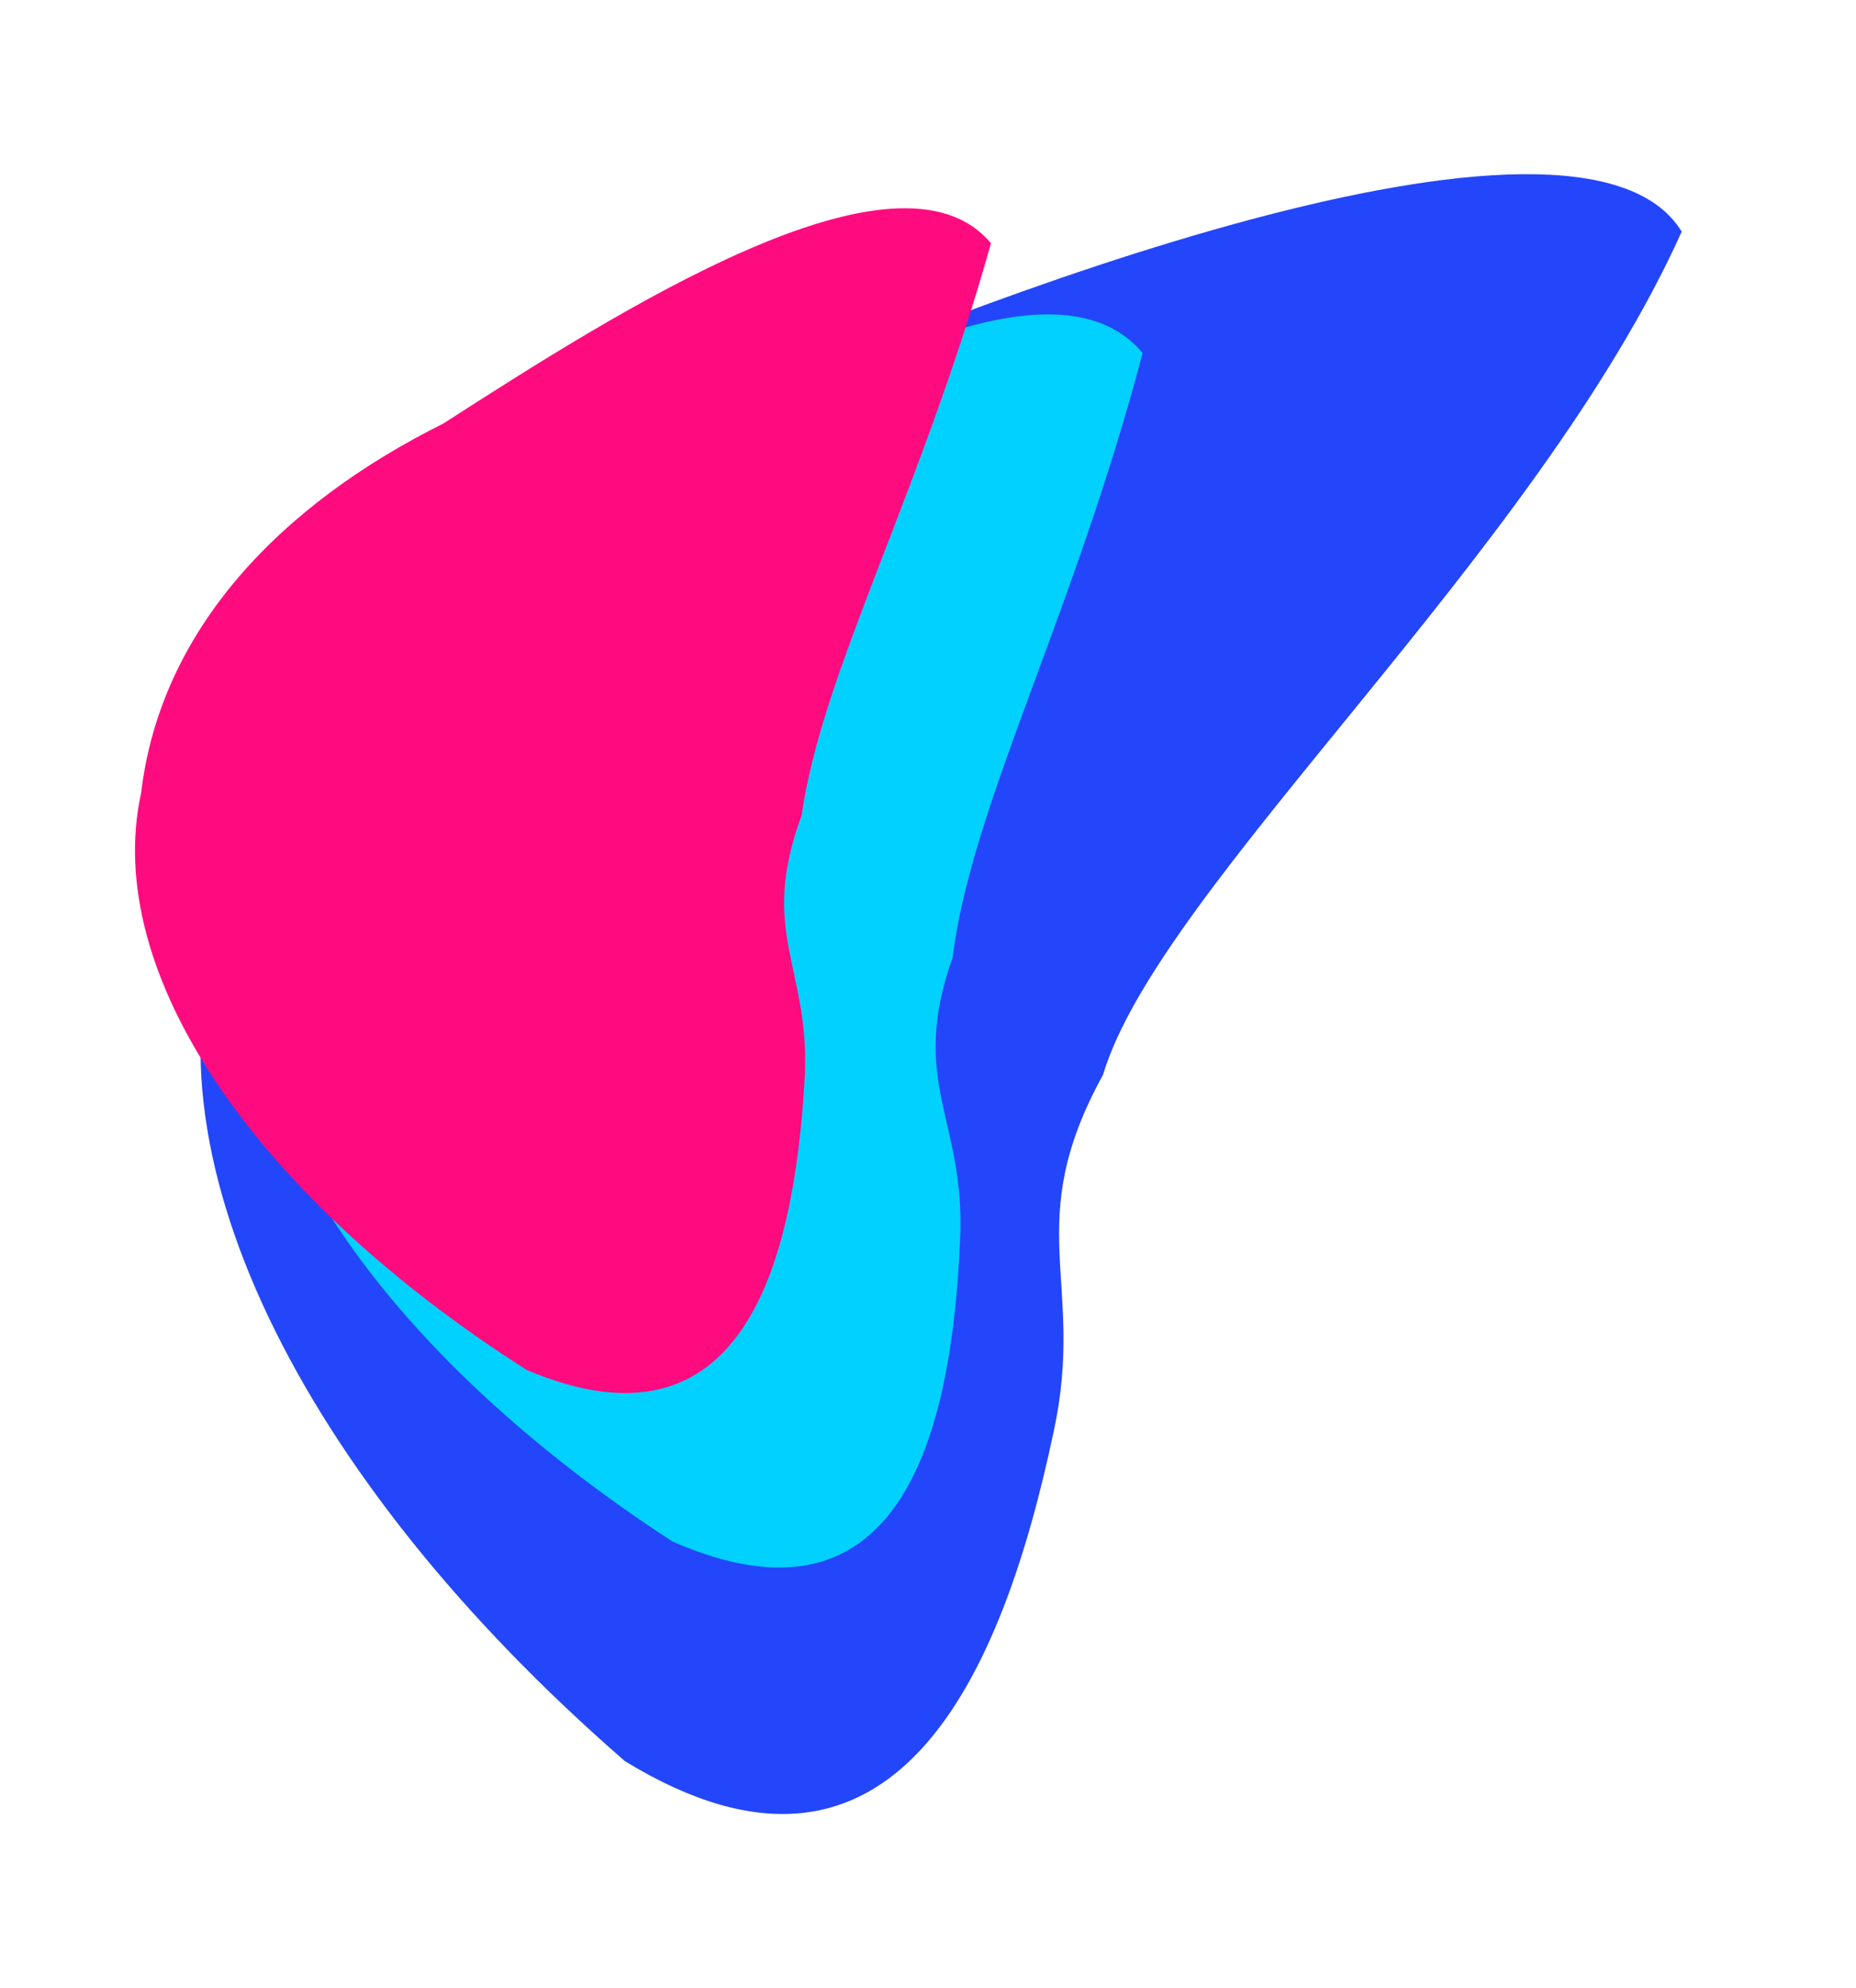 <?xml version="1.0" encoding="UTF-8"?> <svg xmlns="http://www.w3.org/2000/svg" width="5500" height="5890" viewBox="0 0 5500 5890" fill="none"> <g filter="url(#filter0_f_102_26)"> <g filter="url(#filter1_f_102_26)"> <path d="M4983.47 686.164C4554.19 1641.66 3434.5 2626.87 3268.65 3184.11C3023.34 3629.96 3218.87 3795.17 3122.48 4240.75C2972.95 4948.59 2656.46 5708.84 1852.07 5217.52C879.856 4373.02 403.014 3391.74 665.342 2703.64C838.863 2066.22 1391.69 1467.64 2083.16 1243.19C2839.61 902.992 4680.05 190.195 4983.47 686.164Z" fill="#2346FA"></path> </g> <g filter="url(#filter2_f_102_26)"> <path d="M3386.05 1045.82C3177.6 1834.21 2879.42 2385.4 2822.85 2836.39C2690.97 3208.94 2862.43 3317.21 2845.07 3674.07C2820.26 4240.59 2673.68 4865.27 1992.31 4566.47C1136.82 4010.21 644.966 3295.97 759.069 2733.08C811.317 2218.88 1180.64 1832.65 1683.94 1586.04C2222.47 1242.58 3089.44 691.315 3386.05 1045.82Z" fill="#00D1FF"></path> </g> <g filter="url(#filter3_f_102_26)"> <path d="M2936.65 720.672C2727.02 1466.62 2435.77 1990.42 2375.34 2416.19C2244.6 2769.19 2405.71 2868.64 2383.9 3205.14C2351.87 3739.3 2203.41 4330.08 1561.18 4058.72C757.542 3547.38 301.395 2881.76 418.109 2349.69C475.39 1864.42 831.699 1494.98 1313.08 1255.11C1829.34 923.446 2660.44 391.078 2936.65 720.672Z" fill="#FF0B80"></path> </g> </g> <defs> <filter id="filter0_f_102_26" x="0" y="116.008" width="5383.5" height="5657.98" filterUnits="userSpaceOnUse" color-interpolation-filters="sRGB"> <feFlood flood-opacity="0" result="BackgroundImageFix"></feFlood> <feBlend mode="normal" in="SourceGraphic" in2="BackgroundImageFix" result="shape"></feBlend> <feGaussianBlur stdDeviation="50" result="effect1_foregroundBlur_102_26"></feGaussianBlur> </filter> <filter id="filter1_f_102_26" x="78.054" y="0" width="5421.45" height="5890" filterUnits="userSpaceOnUse" color-interpolation-filters="sRGB"> <feFlood flood-opacity="0" result="BackgroundImageFix"></feFlood> <feBlend mode="normal" in="SourceGraphic" in2="BackgroundImageFix" result="shape"></feBlend> <feGaussianBlur stdDeviation="64.5" result="effect1_foregroundBlur_102_26"></feGaussianBlur> </filter> <filter id="filter2_f_102_26" x="534.731" y="723.383" width="3059.33" height="4128.42" filterUnits="userSpaceOnUse" color-interpolation-filters="sRGB"> <feFlood flood-opacity="0" result="BackgroundImageFix"></feFlood> <feBlend mode="normal" in="SourceGraphic" in2="BackgroundImageFix" result="shape"></feBlend> <feGaussianBlur stdDeviation="26" result="effect1_foregroundBlur_102_26"></feGaussianBlur> </filter> <filter id="filter3_f_102_26" x="192.014" y="408.963" width="2952.65" height="3925.96" filterUnits="userSpaceOnUse" color-interpolation-filters="sRGB"> <feFlood flood-opacity="0" result="BackgroundImageFix"></feFlood> <feBlend mode="normal" in="SourceGraphic" in2="BackgroundImageFix" result="shape"></feBlend> <feGaussianBlur stdDeviation="26" result="effect1_foregroundBlur_102_26"></feGaussianBlur> </filter> </defs> </svg> 